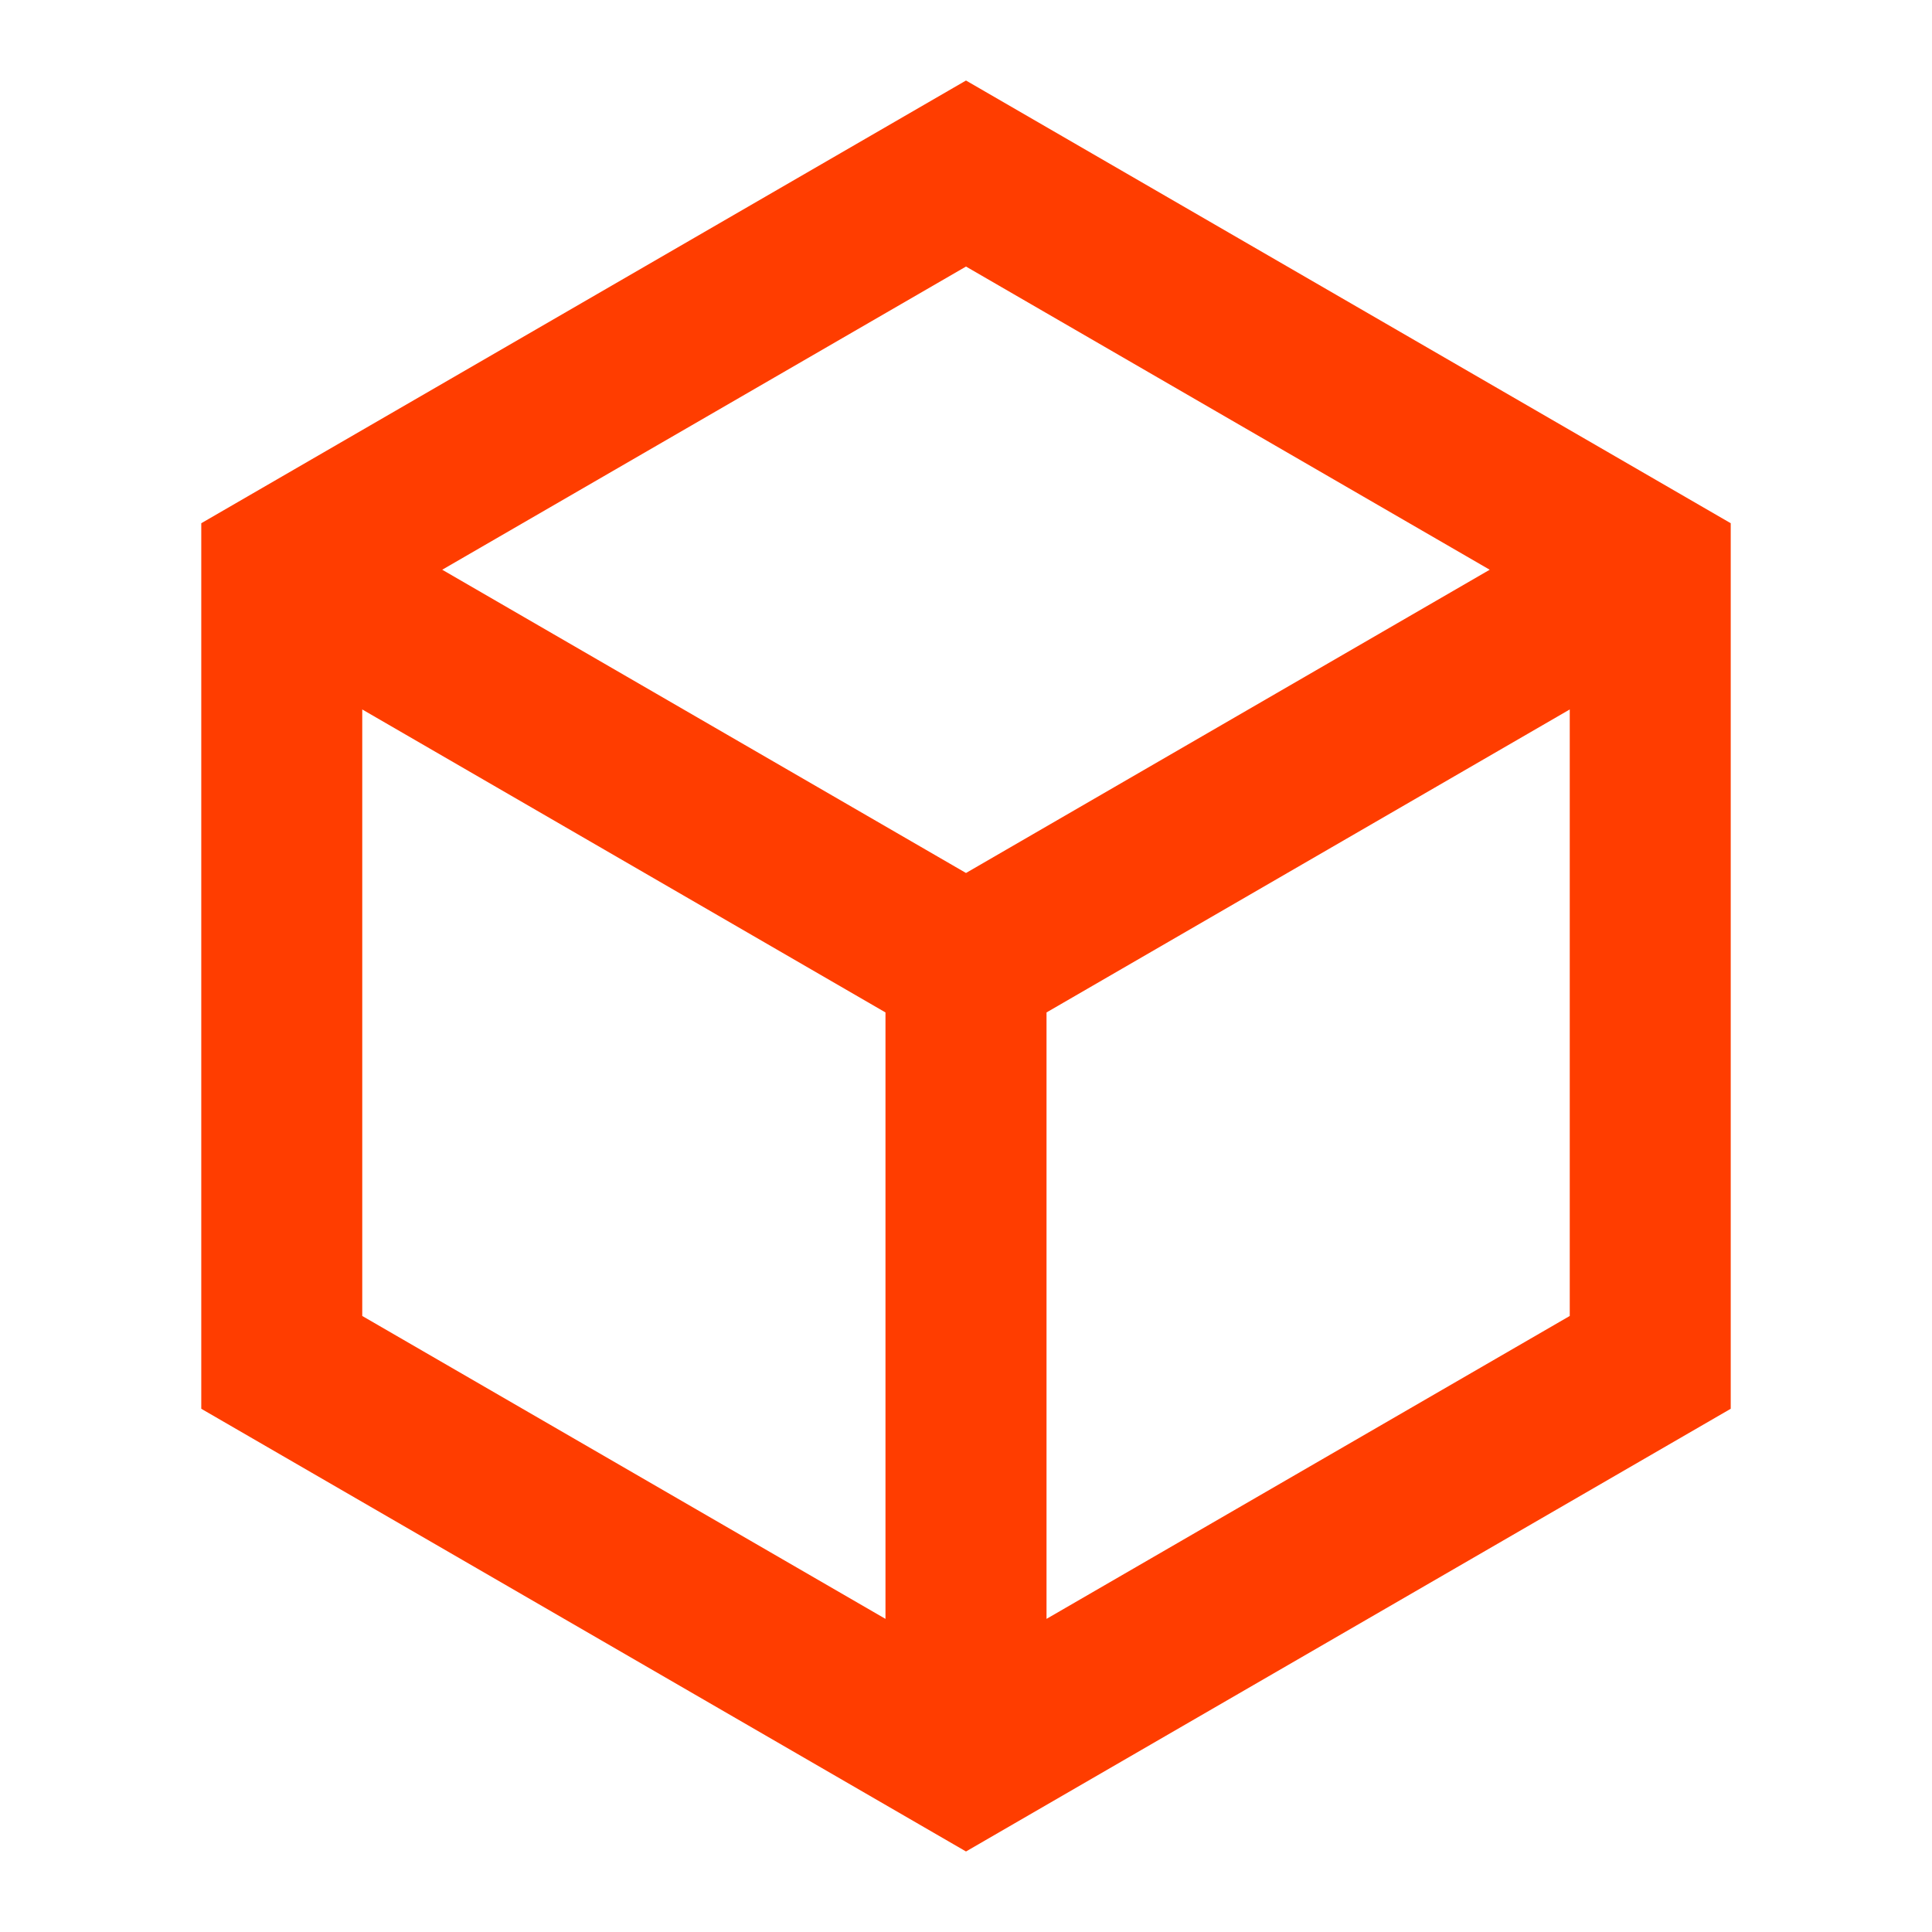 <svg width="28" height="28" viewBox="0 0 28 28" fill="none" xmlns="http://www.w3.org/2000/svg">
<path d="M14 1.167L25.083 7.583V20.417L14 26.833L2.917 20.417V7.583L14 1.167ZM6.409 8.257L14 12.652L21.59 8.257L14 3.863L6.409 8.257ZM5.25 10.282V19.072L12.833 23.462V14.673L5.25 10.282ZM15.167 23.462L22.75 19.072V10.282L15.167 14.673V23.462Z" fill="#FF3D00"/>
</svg>
